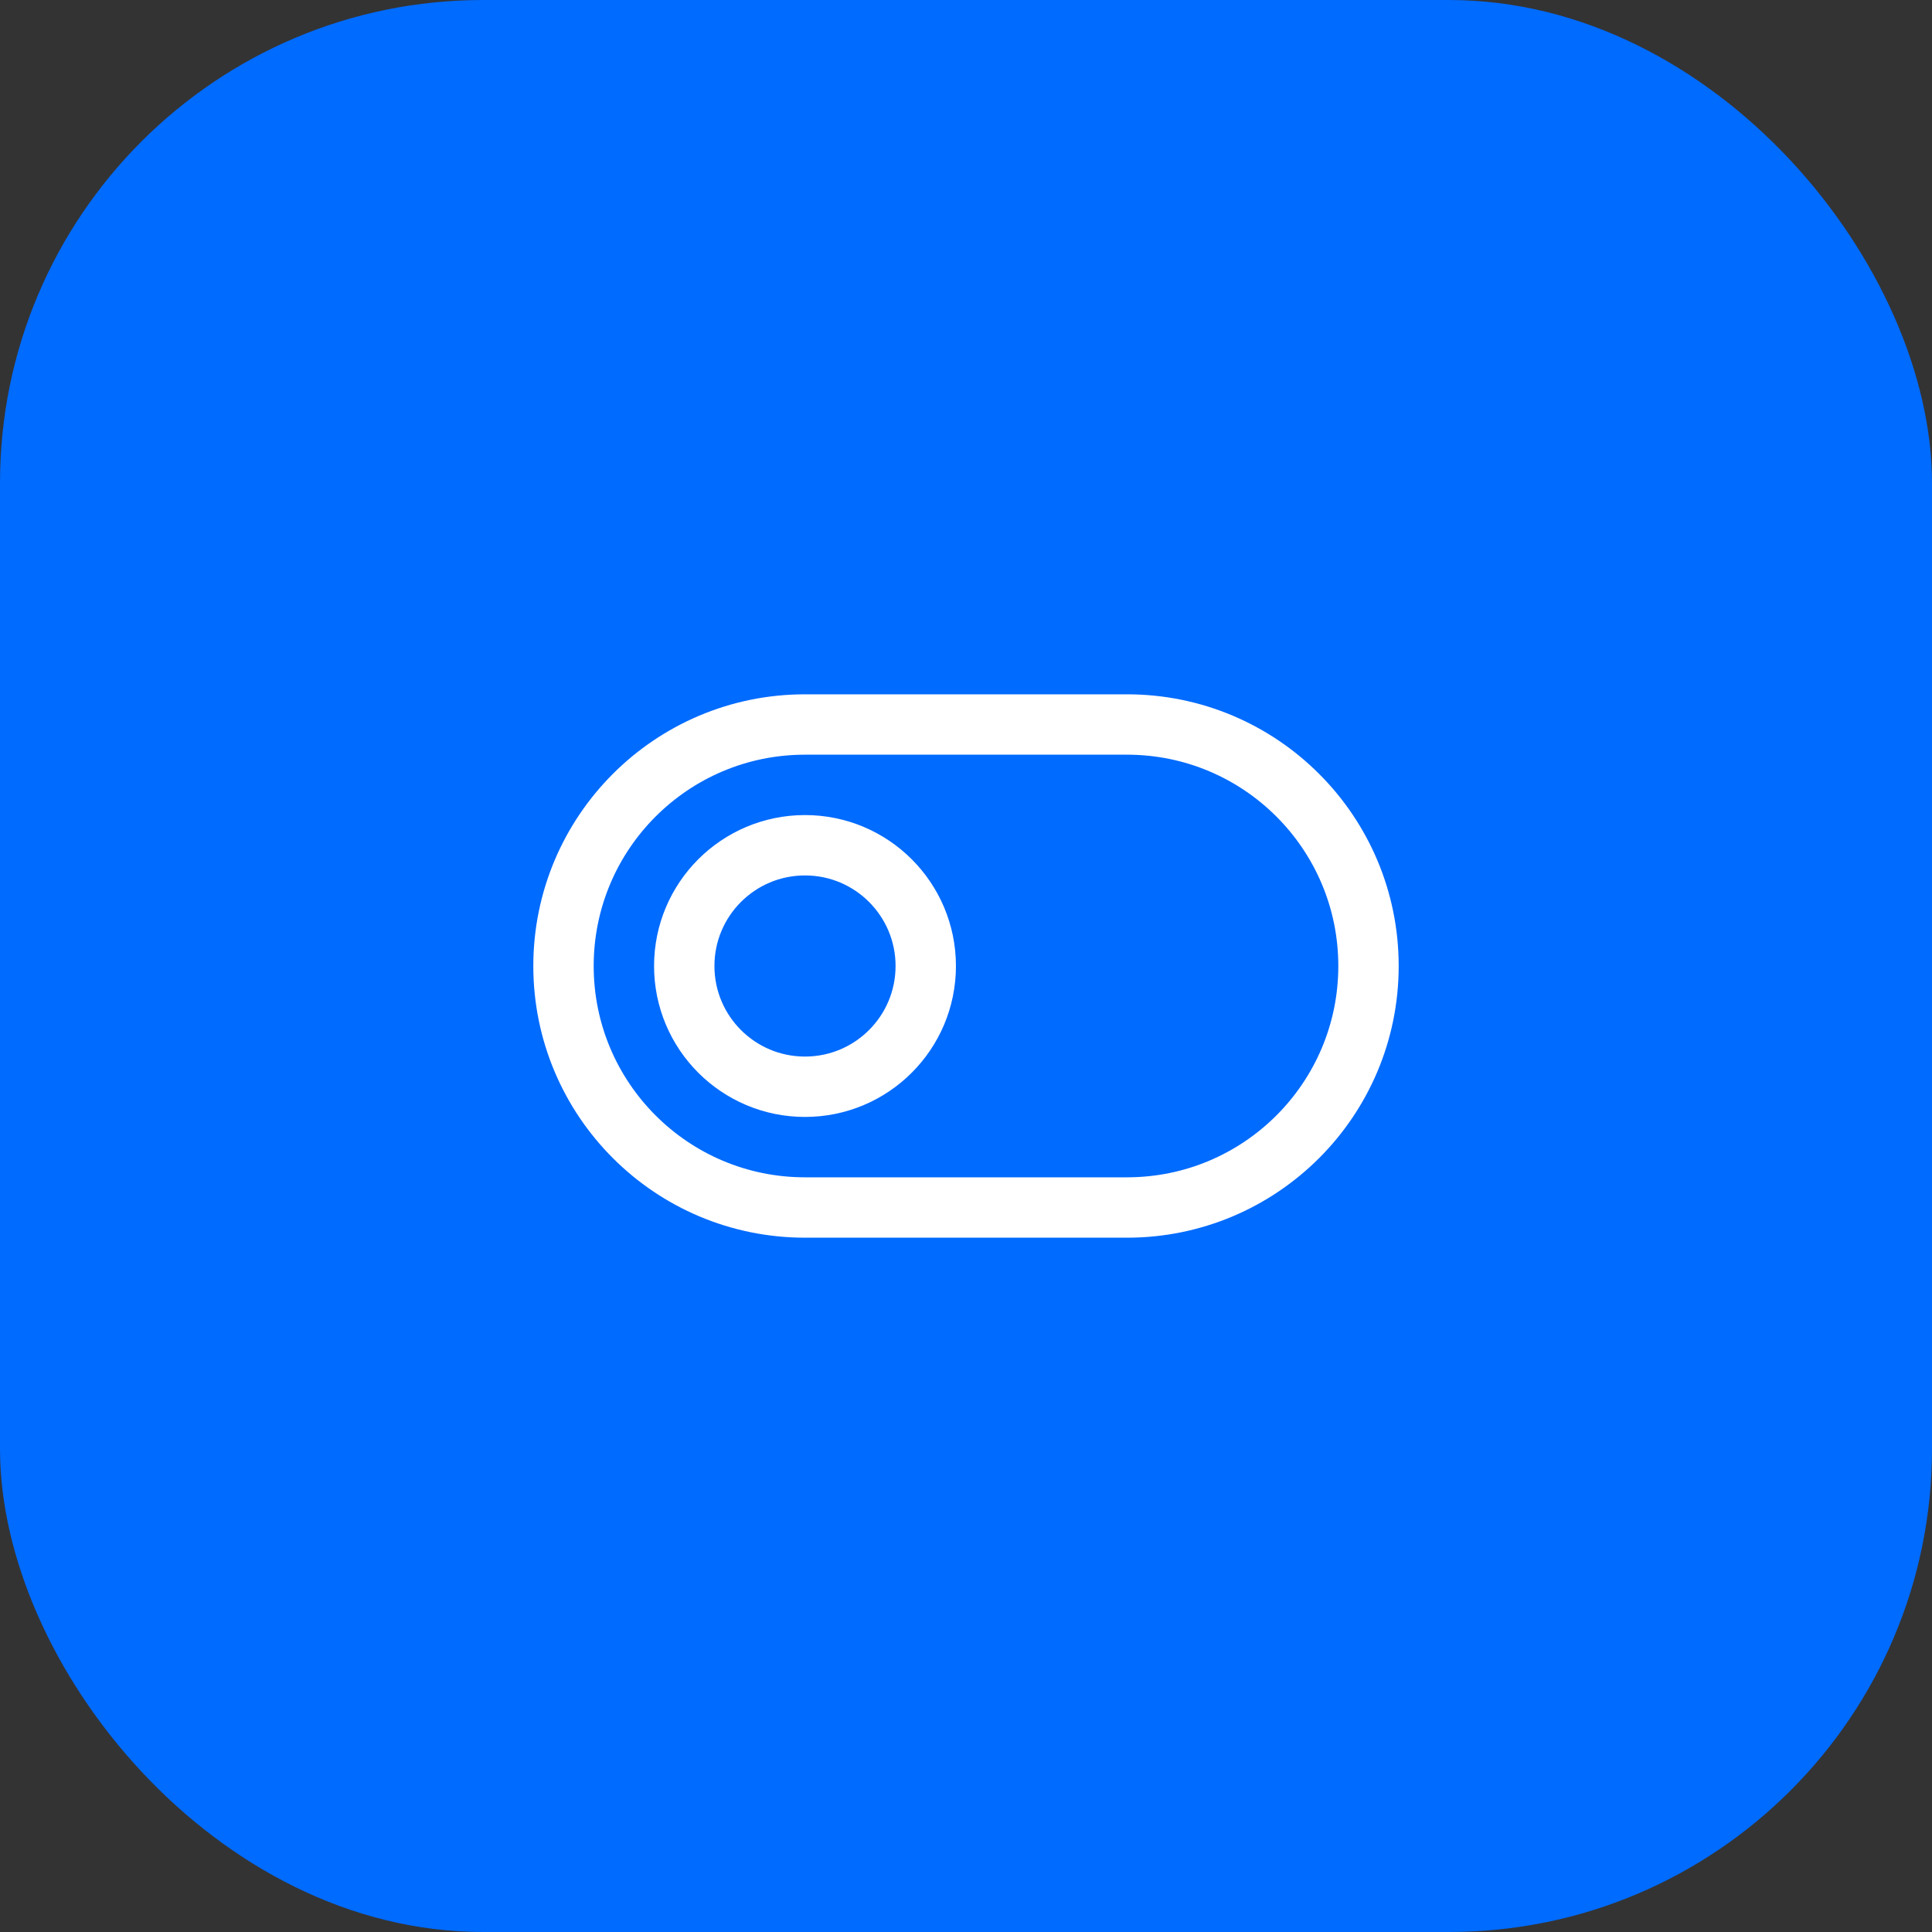 <svg width="48" height="48" viewBox="0 0 48 48" fill="none" xmlns="http://www.w3.org/2000/svg">
<rect x="0" y="0" width="48" height="48" fill="#333333" stroke="none"/>
<rect width="48" height="48" rx="12" fill="#006BFF"/>
<path d="M23 24C23 25.657 21.657 27 20 27C18.343 27 17 25.657 17 24C17 22.343 18.343 21 20 21C21.657 21 23 22.343 23 24Z" stroke="white" stroke-width="1.5"/>
<path d="M28 18H20C16.686 18 14 20.686 14 24C14 27.314 16.686 30 20 30H28C31.314 30 34 27.314 34 24C34 20.686 31.314 18 28 18Z" stroke="white" stroke-width="1.5"/>
</svg>

